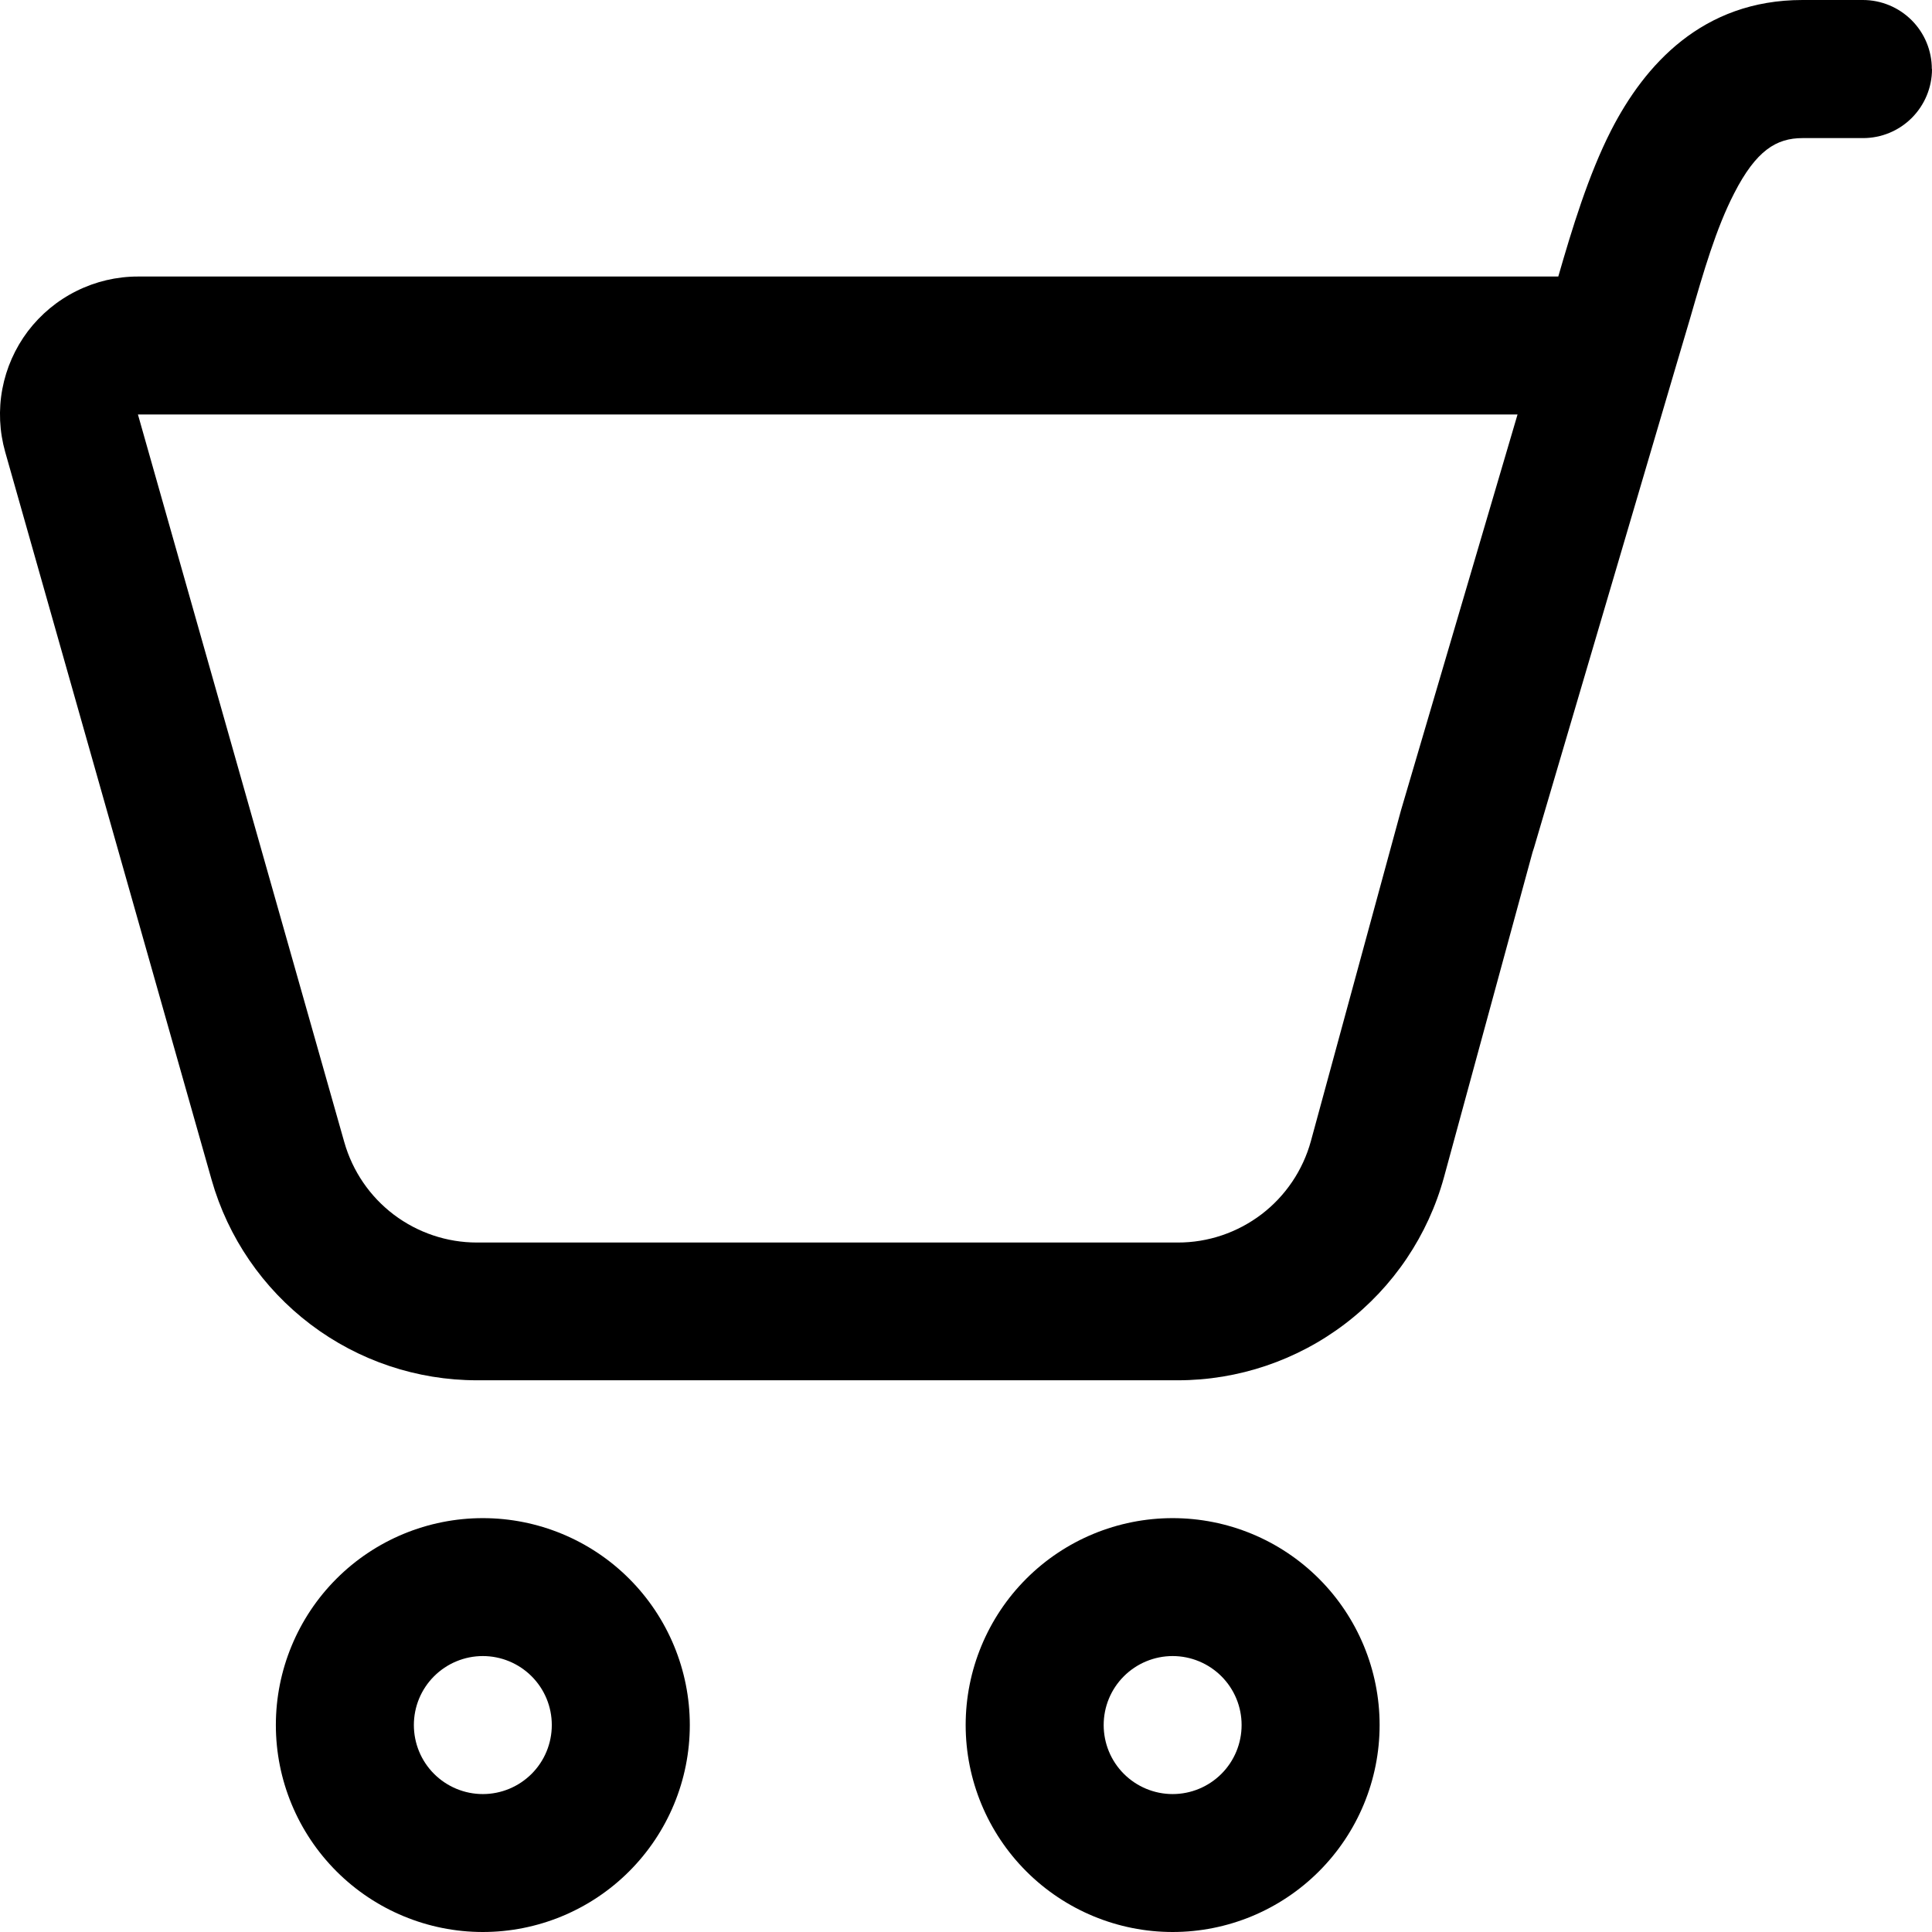 <?xml version="1.0" encoding="UTF-8"?> <svg xmlns="http://www.w3.org/2000/svg" width="23" height="23" viewBox="0 0 23 23" fill="none"> <path d="M22.998 0.821C22.998 0.603 22.912 0.395 22.758 0.241C22.604 0.087 22.395 0 22.177 0H21.458C20.264 0 19.577 0.777 19.18 1.552C18.909 2.083 18.713 2.73 18.551 3.292H1.642C1.388 3.292 1.138 3.351 0.911 3.464C0.683 3.577 0.486 3.741 0.332 3.943C0.179 4.146 0.075 4.381 0.028 4.63C-0.019 4.88 -0.007 5.137 0.062 5.381L2.519 14.045C2.714 14.732 3.129 15.337 3.699 15.768C4.269 16.199 4.964 16.432 5.679 16.432H14.021C14.741 16.432 15.442 16.195 16.015 15.758C16.588 15.321 17.001 14.707 17.191 14.012L18.245 10.144C18.251 10.127 18.257 10.109 18.262 10.092L19.955 4.348L20.119 3.794C20.283 3.226 20.428 2.723 20.645 2.301C20.906 1.792 21.146 1.644 21.459 1.644H22.179C22.397 1.644 22.605 1.558 22.759 1.404C22.913 1.25 23 1.041 23 0.823L22.998 0.821ZM16.678 9.648L15.606 13.584C15.511 13.931 15.304 14.238 15.018 14.456C14.731 14.674 14.381 14.793 14.021 14.792H5.677C5.32 14.792 4.973 14.675 4.688 14.46C4.403 14.244 4.197 13.942 4.099 13.598L1.642 4.934H18.066L16.678 9.648ZM11.496 20.536C11.496 21.19 11.756 21.816 12.218 22.278C12.68 22.74 13.307 23 13.96 23C14.614 23 15.24 22.74 15.702 22.278C16.164 21.816 16.424 21.19 16.424 20.536C16.424 19.883 16.164 19.256 15.702 18.794C15.24 18.332 14.614 18.073 13.96 18.073C13.307 18.073 12.68 18.332 12.218 18.794C11.756 19.256 11.496 19.883 11.496 20.536ZM13.139 20.536C13.139 20.318 13.225 20.11 13.379 19.956C13.533 19.802 13.742 19.715 13.96 19.715C14.178 19.715 14.387 19.802 14.541 19.956C14.695 20.11 14.781 20.318 14.781 20.536C14.781 20.754 14.695 20.963 14.541 21.117C14.387 21.271 14.178 21.358 13.96 21.358C13.742 21.358 13.533 21.271 13.379 21.117C13.225 20.963 13.139 20.754 13.139 20.536ZM3.284 20.536C3.284 21.19 3.544 21.816 4.006 22.278C4.468 22.74 5.095 23 5.748 23C6.401 23 7.028 22.74 7.49 22.278C7.952 21.816 8.212 21.19 8.212 20.536C8.212 19.883 7.952 19.256 7.49 18.794C7.028 18.332 6.401 18.073 5.748 18.073C5.095 18.073 4.468 18.332 4.006 18.794C3.544 19.256 3.284 19.883 3.284 20.536ZM4.927 20.536C4.927 20.318 5.013 20.11 5.167 19.956C5.321 19.802 5.53 19.715 5.748 19.715C5.966 19.715 6.175 19.802 6.329 19.956C6.483 20.11 6.569 20.318 6.569 20.536C6.569 20.754 6.483 20.963 6.329 21.117C6.175 21.271 5.966 21.358 5.748 21.358C5.53 21.358 5.321 21.271 5.167 21.117C5.013 20.963 4.927 20.754 4.927 20.536Z" fill="black"></path> </svg> 